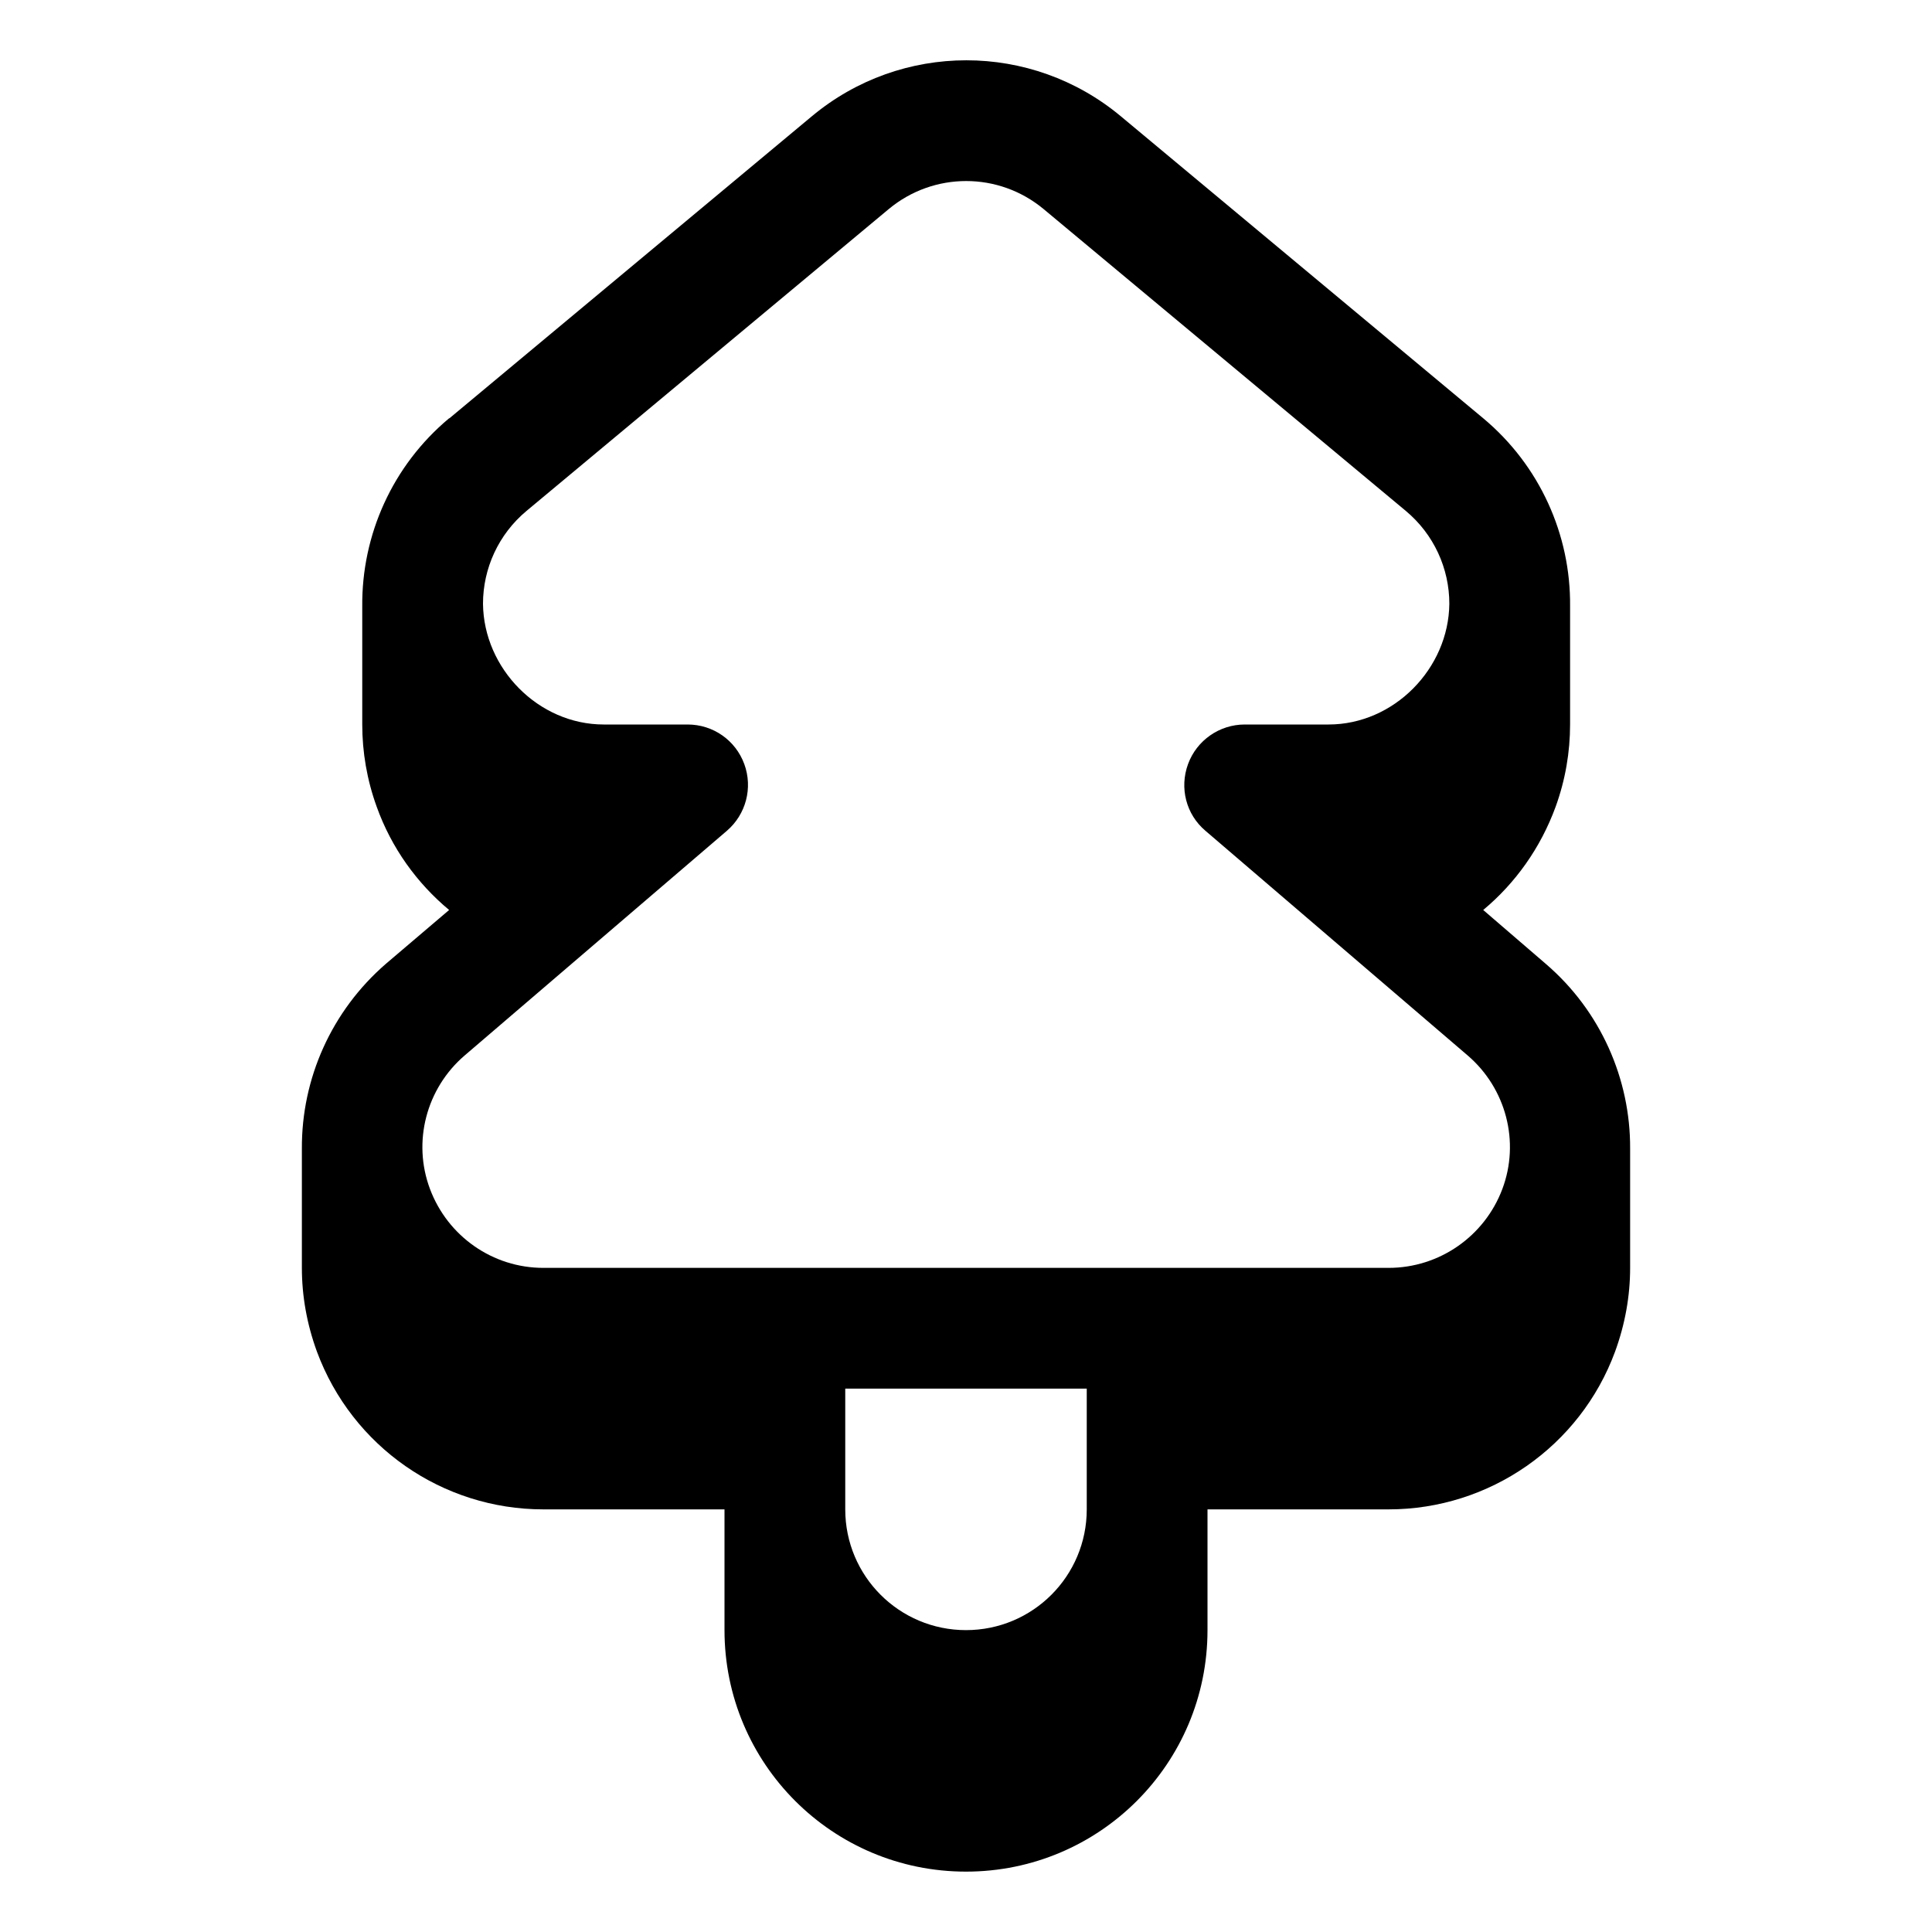 <svg xmlns="http://www.w3.org/2000/svg" viewBox="0 0 576 576"><!--! Font Awesome Pro 7.1.0 by @fontawesome - https://fontawesome.com License - https://fontawesome.com/license (Commercial License) Copyright 2025 Fonticons, Inc. --><path fill="currentColor" d="M311.1 62.3L419.1 152.3C427.5 159.3 432.1 169.5 432.1 180C431.9 199.3 415.6 216 396.1 216L371.1 216C363.6 216 356.8 220.7 354.2 227.8C351.6 234.9 353.6 242.8 359.4 247.7L437.6 314.7C449 324.5 453.2 340.4 447.9 354.5C442.6 368.6 429.1 378 414 378L162 378C146.9 378 133.5 368.6 128.2 354.5C122.9 340.4 127.1 324.5 138.5 314.7L216.7 247.7C222.4 242.8 224.5 234.9 221.9 227.8C219.3 220.7 212.6 216 205 216L180 216C160.5 216 144.2 199.3 144 180C144 169.5 148.6 159.3 157 152.3L265 62.3C278.4 51.2 297.7 51.2 311.1 62.3zM133.9 124.7C117 138.8 107.8 159.5 108 180.8L108 216C108 224.2 109.4 232.5 112.3 240.5C116.7 252.8 124.3 263.3 133.9 271.3L115.1 287.3C98.8 301.4 89.9 321.6 90 342.4L90 378C90 386.4 91.5 394.8 94.5 403C105 431.3 131.9 450 162 450L216 450L216 486C216 525.8 248.2 558 288 558C327.8 558 360 525.8 360 486L360 450L414 450C444.1 450 471.1 431.2 481.5 403C484.5 394.8 486 386.4 486 378L486 342.4C486.1 321.7 477.2 301.4 460.9 287.4L442.2 271.3C451.8 263.3 459.3 252.8 463.8 240.5C466.7 232.5 468.1 224.2 468.1 216L468.1 180.7C468.3 159.5 459.1 138.8 442.2 124.7L334.2 34.7C307.5 12.4 268.7 12.4 242 34.7L134 124.7zM324 450C324 469.9 307.9 486 288 486C268.1 486 252 469.9 252 450L252 414L324 414L324 450z"/></svg>